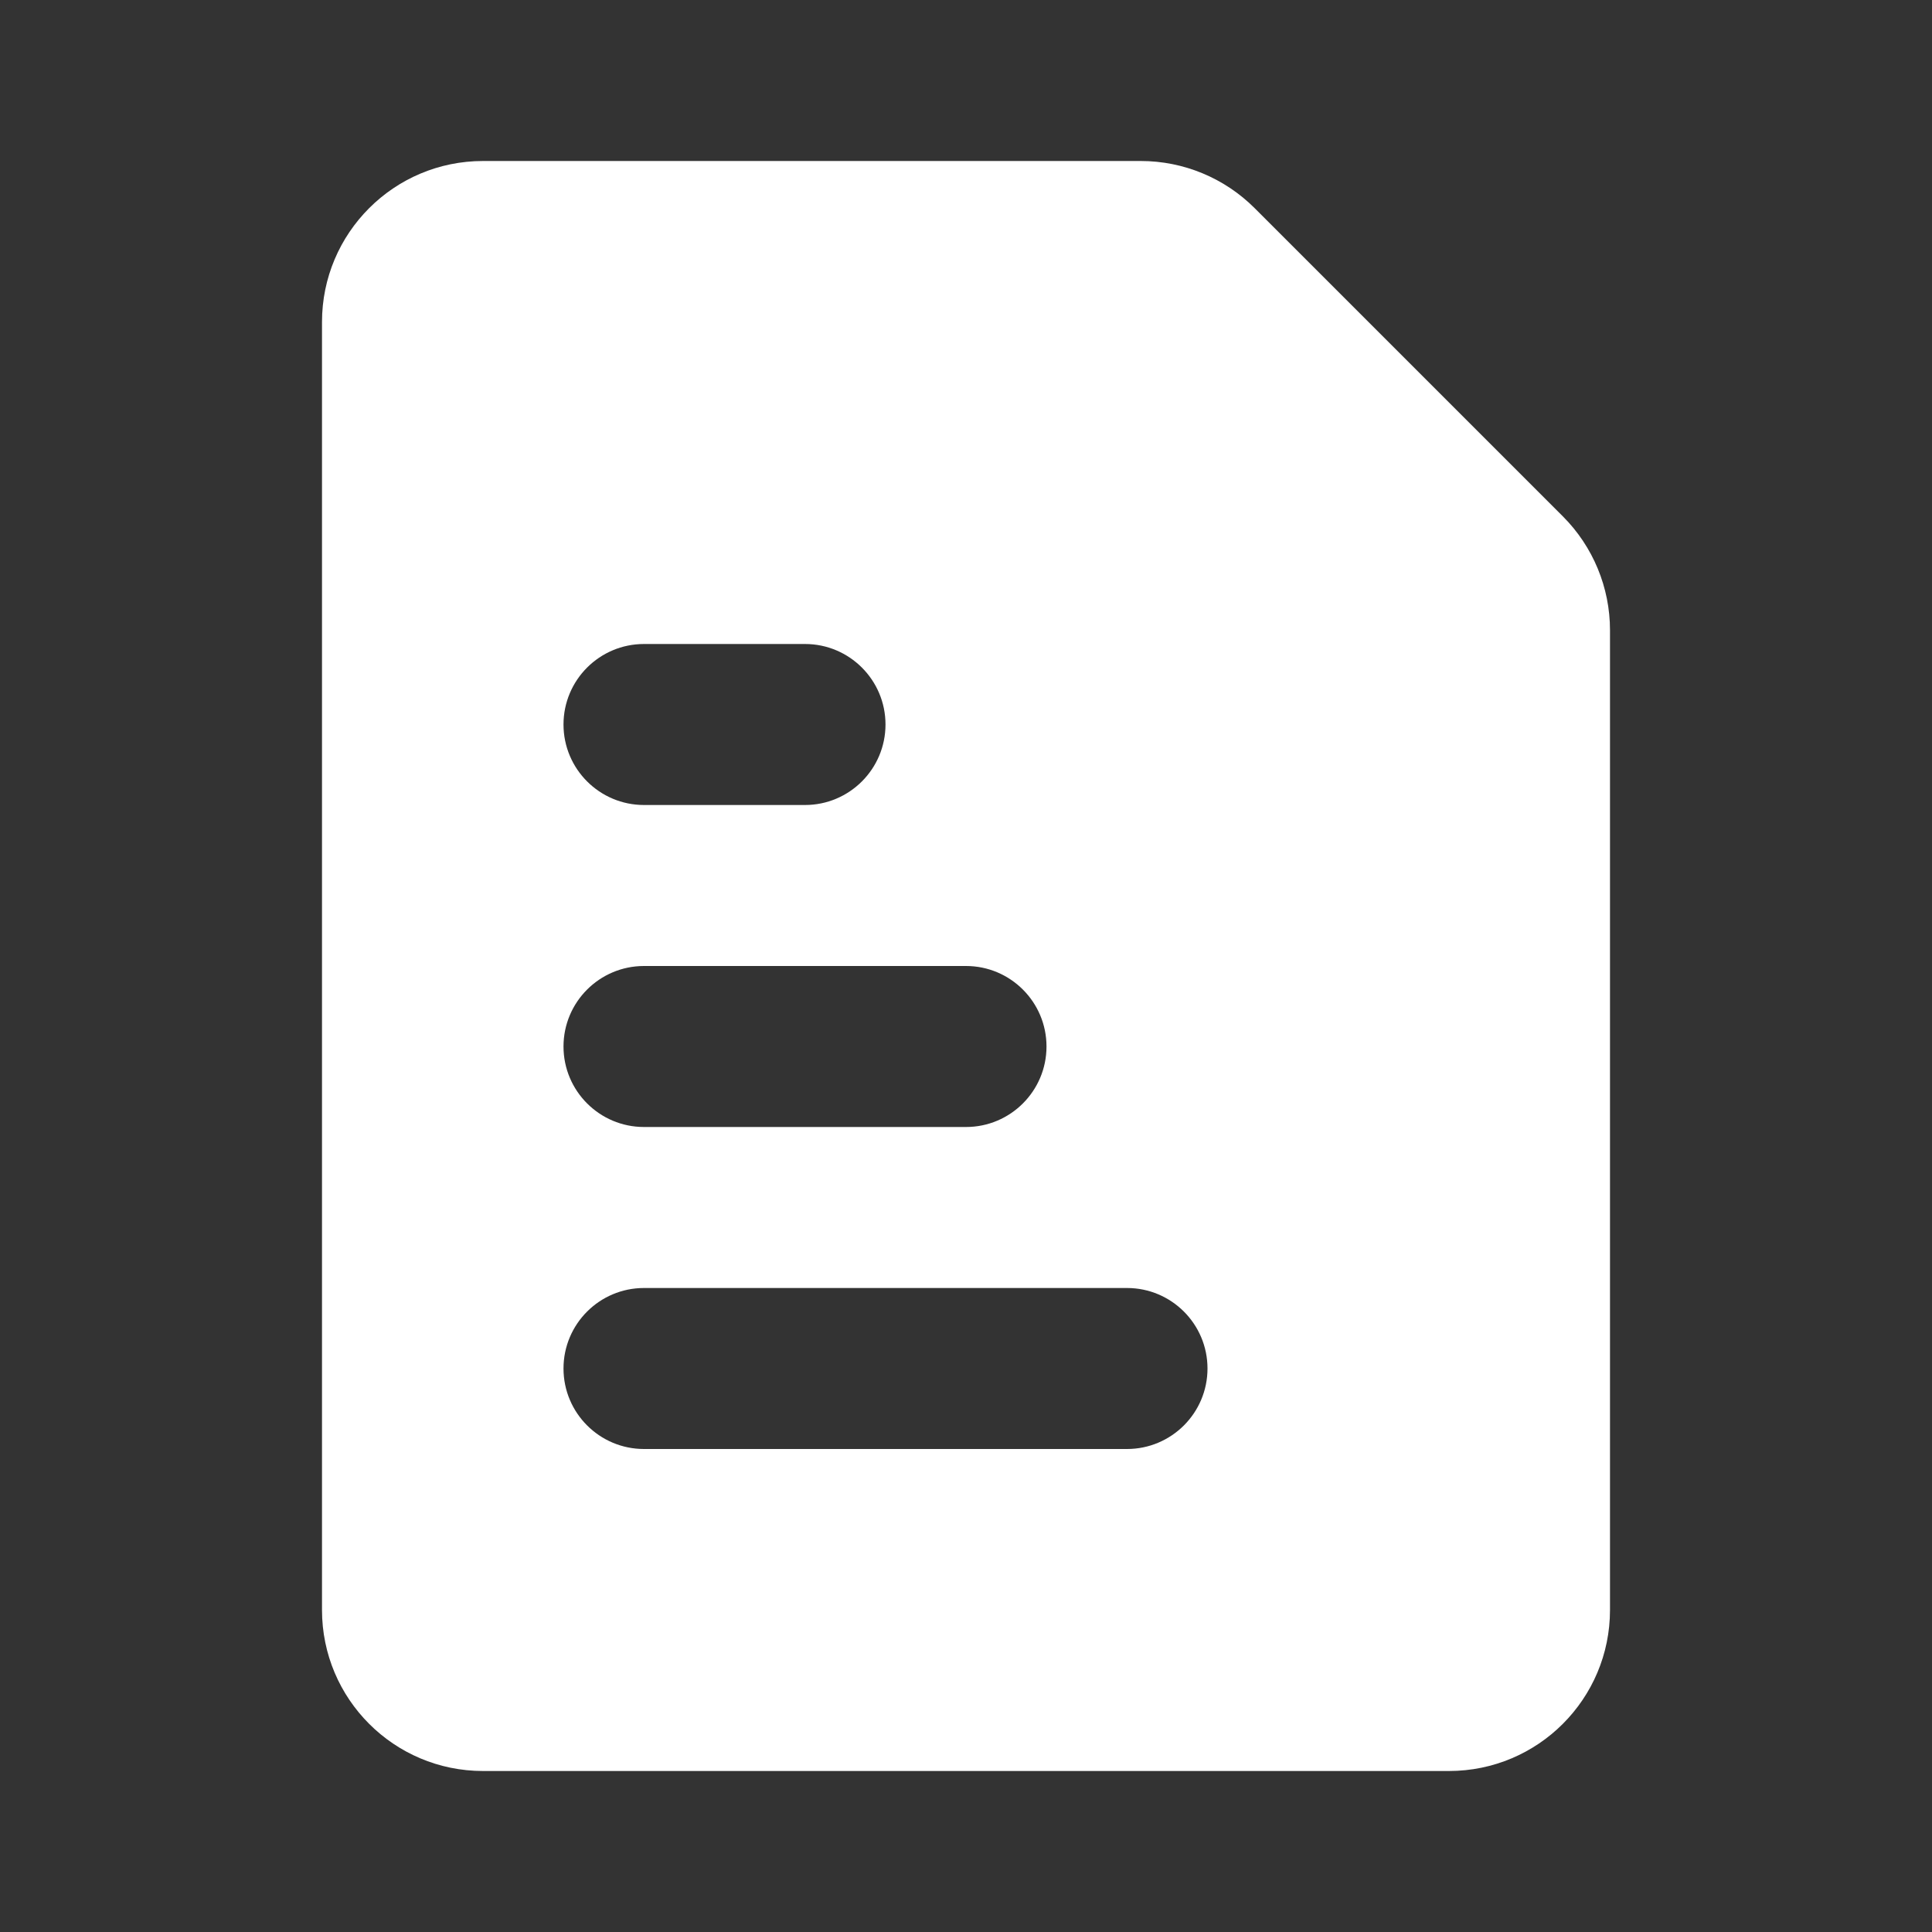 <?xml version="1.0" encoding="UTF-8"?> <svg xmlns="http://www.w3.org/2000/svg" width="36" height="36" viewBox="0 0 36 36" fill="none"><rect x="0" y="0" width="36" height="36" fill="#333333" stroke="none"/> <path fill-rule="evenodd" clip-rule="evenodd" d="M6 6C6 4.343 7.343 3 9 3H21.257C22.053 3 22.816 3.316 23.379 3.879L29.121 9.621C29.684 10.184 30 10.947 30 11.743V30C30 31.657 28.657 33 27 33H9C7.343 33 6 31.657 6 30V6ZM12 12C11.172 12 10.5 12.672 10.5 13.5C10.5 14.328 11.172 15 12 15H15C15.828 15 16.5 14.328 16.5 13.5C16.5 12.672 15.828 12 15 12H12ZM10.5 19.5C10.5 18.672 11.172 18 12 18H18C18.828 18 19.5 18.672 19.5 19.5C19.5 20.328 18.828 21 18 21H12C11.172 21 10.5 20.328 10.5 19.5ZM10.5 25.5C10.5 24.672 11.172 24 12 24H21C21.828 24 22.5 24.672 22.5 25.5C22.5 26.328 21.828 27 21 27H12C11.172 27 10.5 26.328 10.5 25.5Z" fill="white"></path> </svg> 